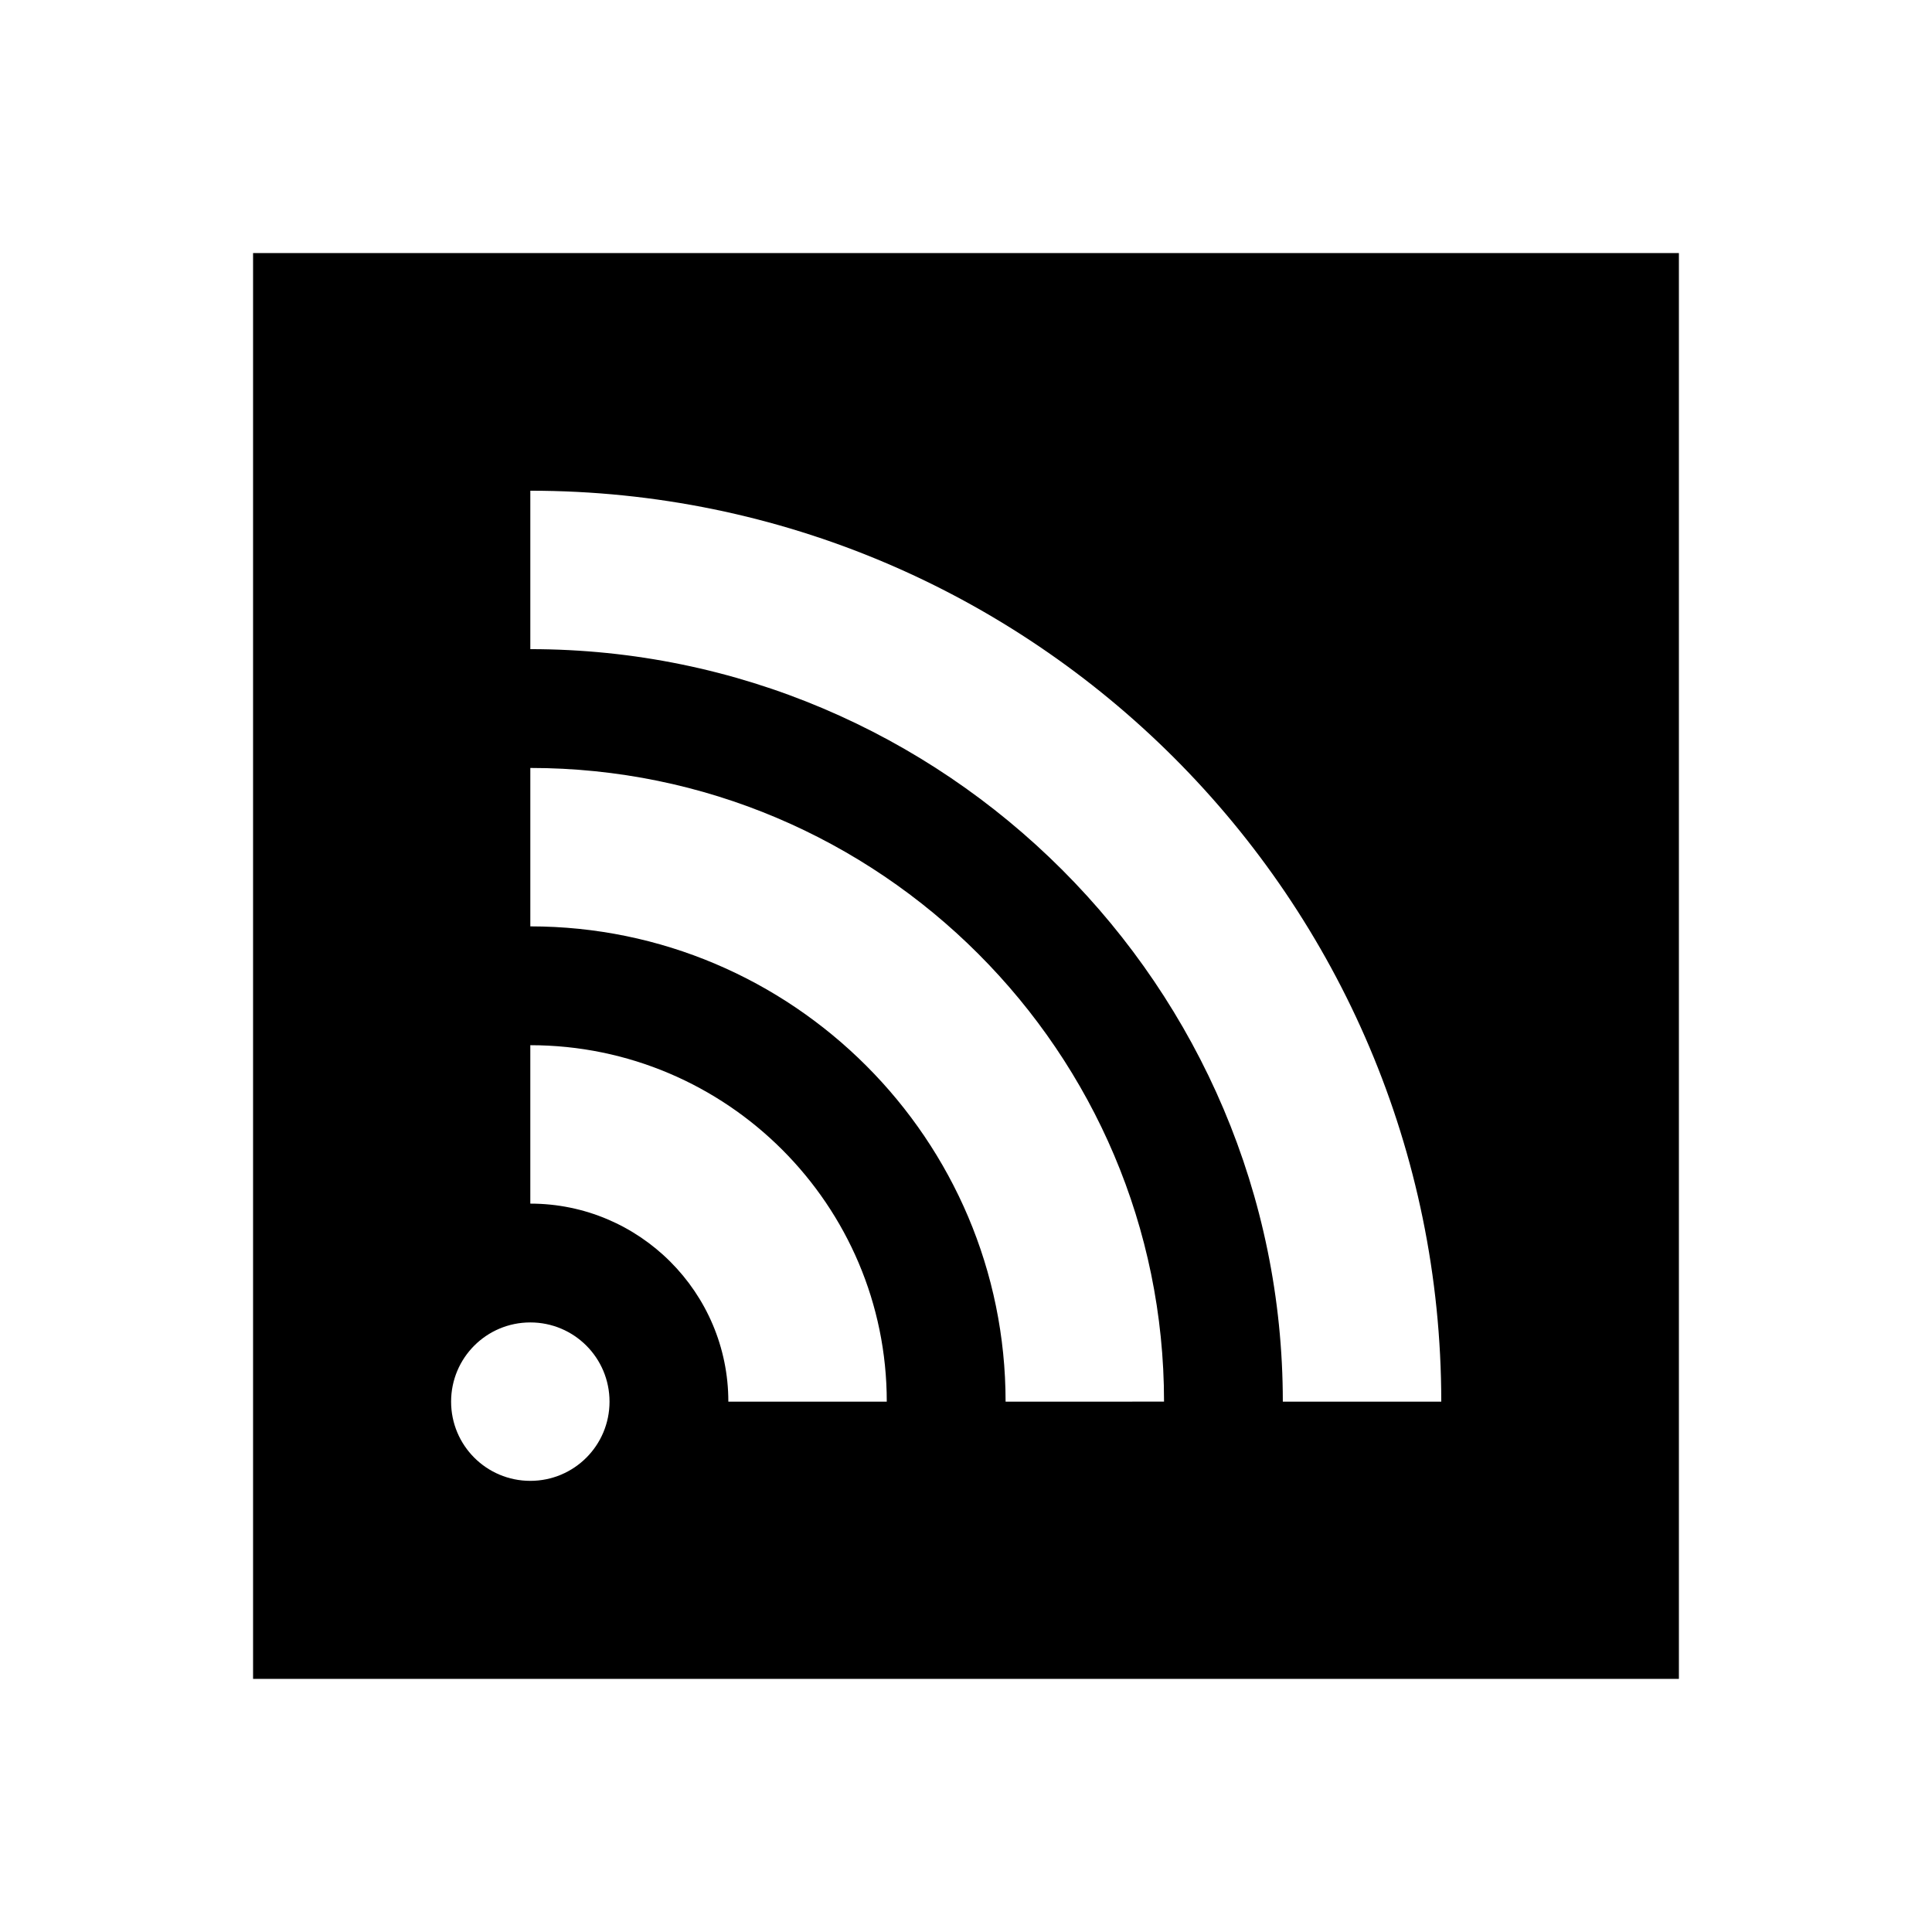 <?xml version="1.0" encoding="UTF-8"?>
<!-- Uploaded to: ICON Repo, www.iconrepo.com, Generator: ICON Repo Mixer Tools -->
<svg fill="#000000" width="800px" height="800px" version="1.1" viewBox="144 144 512 512" xmlns="http://www.w3.org/2000/svg">
 <path d="m483.96 515.45c0-109.95-89.465-199.42-199.42-199.42v-41.984c133.11 0 241.41 108.3 241.41 241.41zm-73.469 0c0-69.461-56.492-125.95-125.95-125.95v-41.984c92.594 0 167.94 75.34 167.94 167.93zm-73.473 0c0-28.945-23.535-52.477-52.48-52.477v-41.984c52.082 0 94.465 42.383 94.465 94.461zm-52.48 20.992c-11.609 0-20.992-9.383-20.992-20.992 0-11.605 9.383-20.992 20.992-20.992s20.992 9.387 20.992 20.992c0 11.609-9.383 20.992-20.992 20.992zm-73.473 52.48h377.86v-377.86h-377.86z" fill-rule="evenodd"/>
</svg>